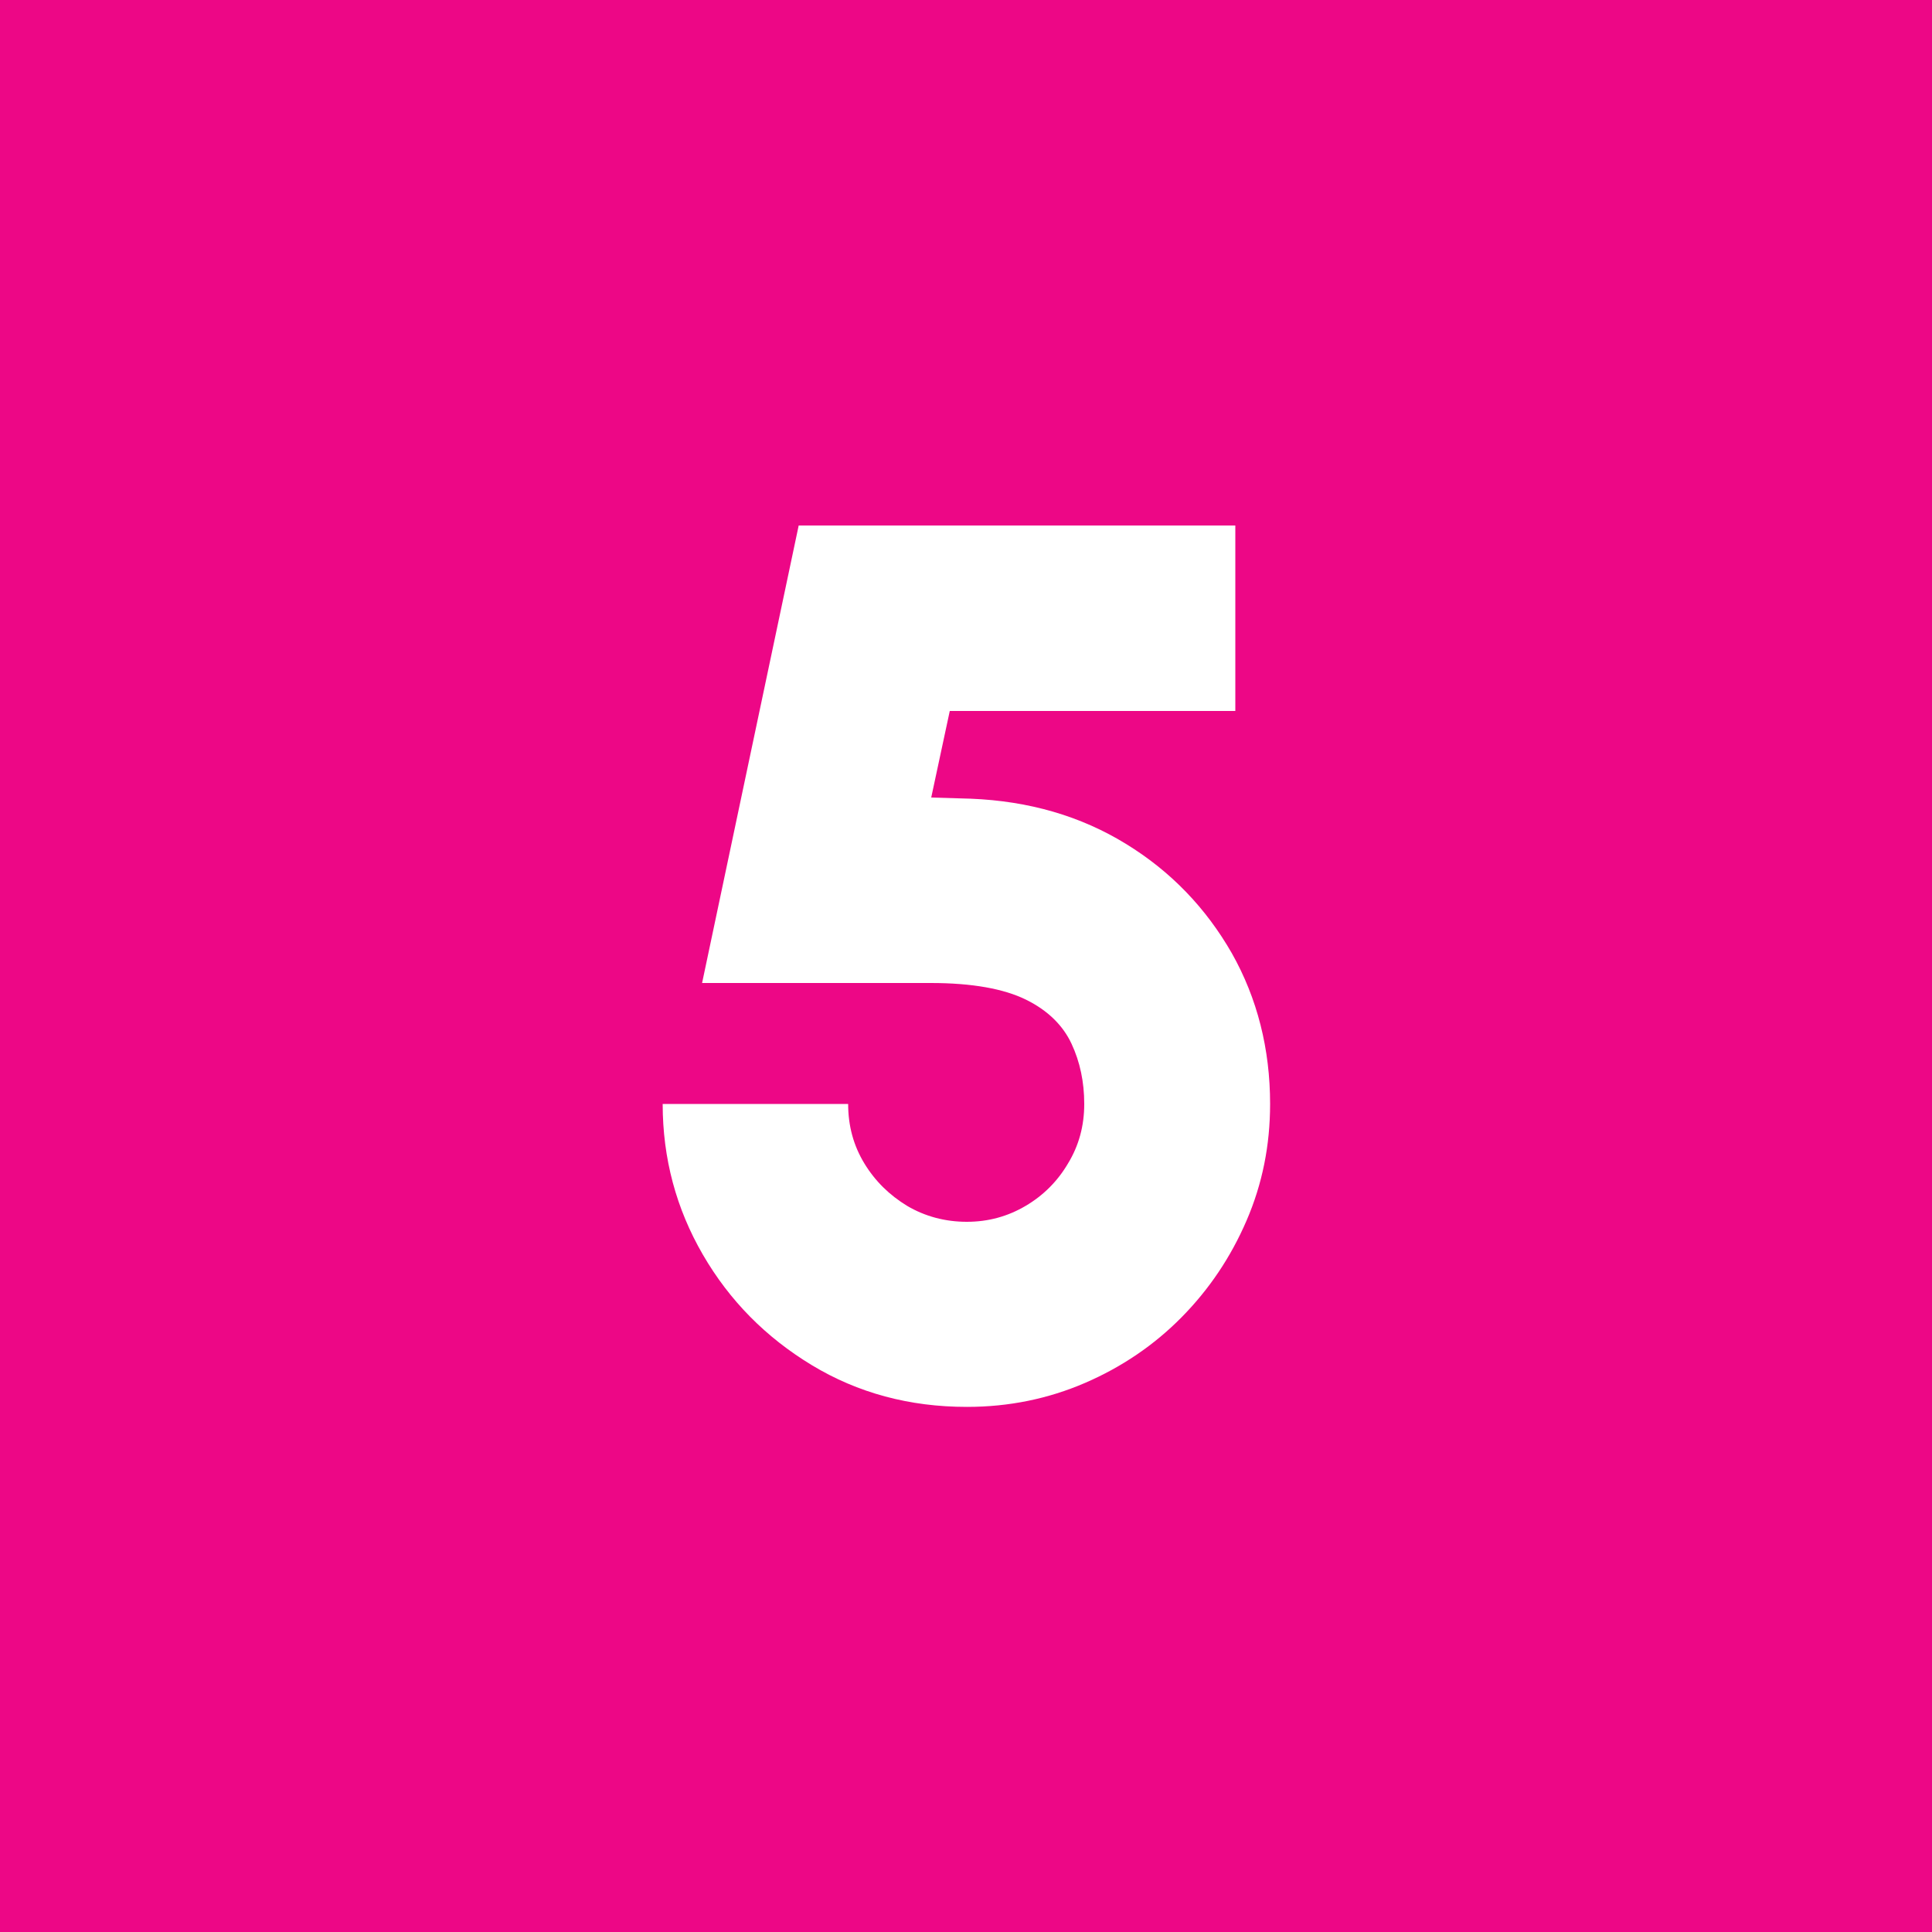 <?xml version="1.0" encoding="UTF-8"?>
<svg id="Layer_2" data-name="Layer 2" xmlns="http://www.w3.org/2000/svg" viewBox="0 0 50 50">
  <defs>
    <style>
      .cls-1 {
        fill: #fff;
      }

      .cls-1, .cls-2 {
        stroke-width: 0px;
      }

      .cls-2 {
        fill: #ed0786;
      }
    </style>
  </defs>
  <g id="Layer_1-2" data-name="Layer 1">
    <g>
      <rect class="cls-2" width="50" height="50"/>
      <path class="cls-1" d="m25.02,36.41c-1.48,0-2.82-.36-4.01-1.08s-2.13-1.67-2.82-2.86c-.69-1.19-1.04-2.49-1.04-3.9h4.8c0,.57.14,1.08.42,1.54.28.46.65.82,1.11,1.1.46.27.98.41,1.54.41s1.06-.14,1.52-.41.83-.64,1.1-1.1c.28-.46.42-.97.42-1.54s-.11-1.09-.33-1.56-.61-.86-1.18-1.14-1.39-.43-2.46-.43h-5.92l2.5-11.84h11.3v4.8h-7.39l-.48,2.24,1.02.03c1.51.06,2.85.45,4.02,1.17,1.16.71,2.07,1.66,2.74,2.83.66,1.17.99,2.48.99,3.9,0,1.07-.2,2.07-.61,3.02s-.97,1.78-1.68,2.5-1.55,1.29-2.5,1.7-1.97.62-3.05.62Z"/>
    </g>
  </g>
</svg>